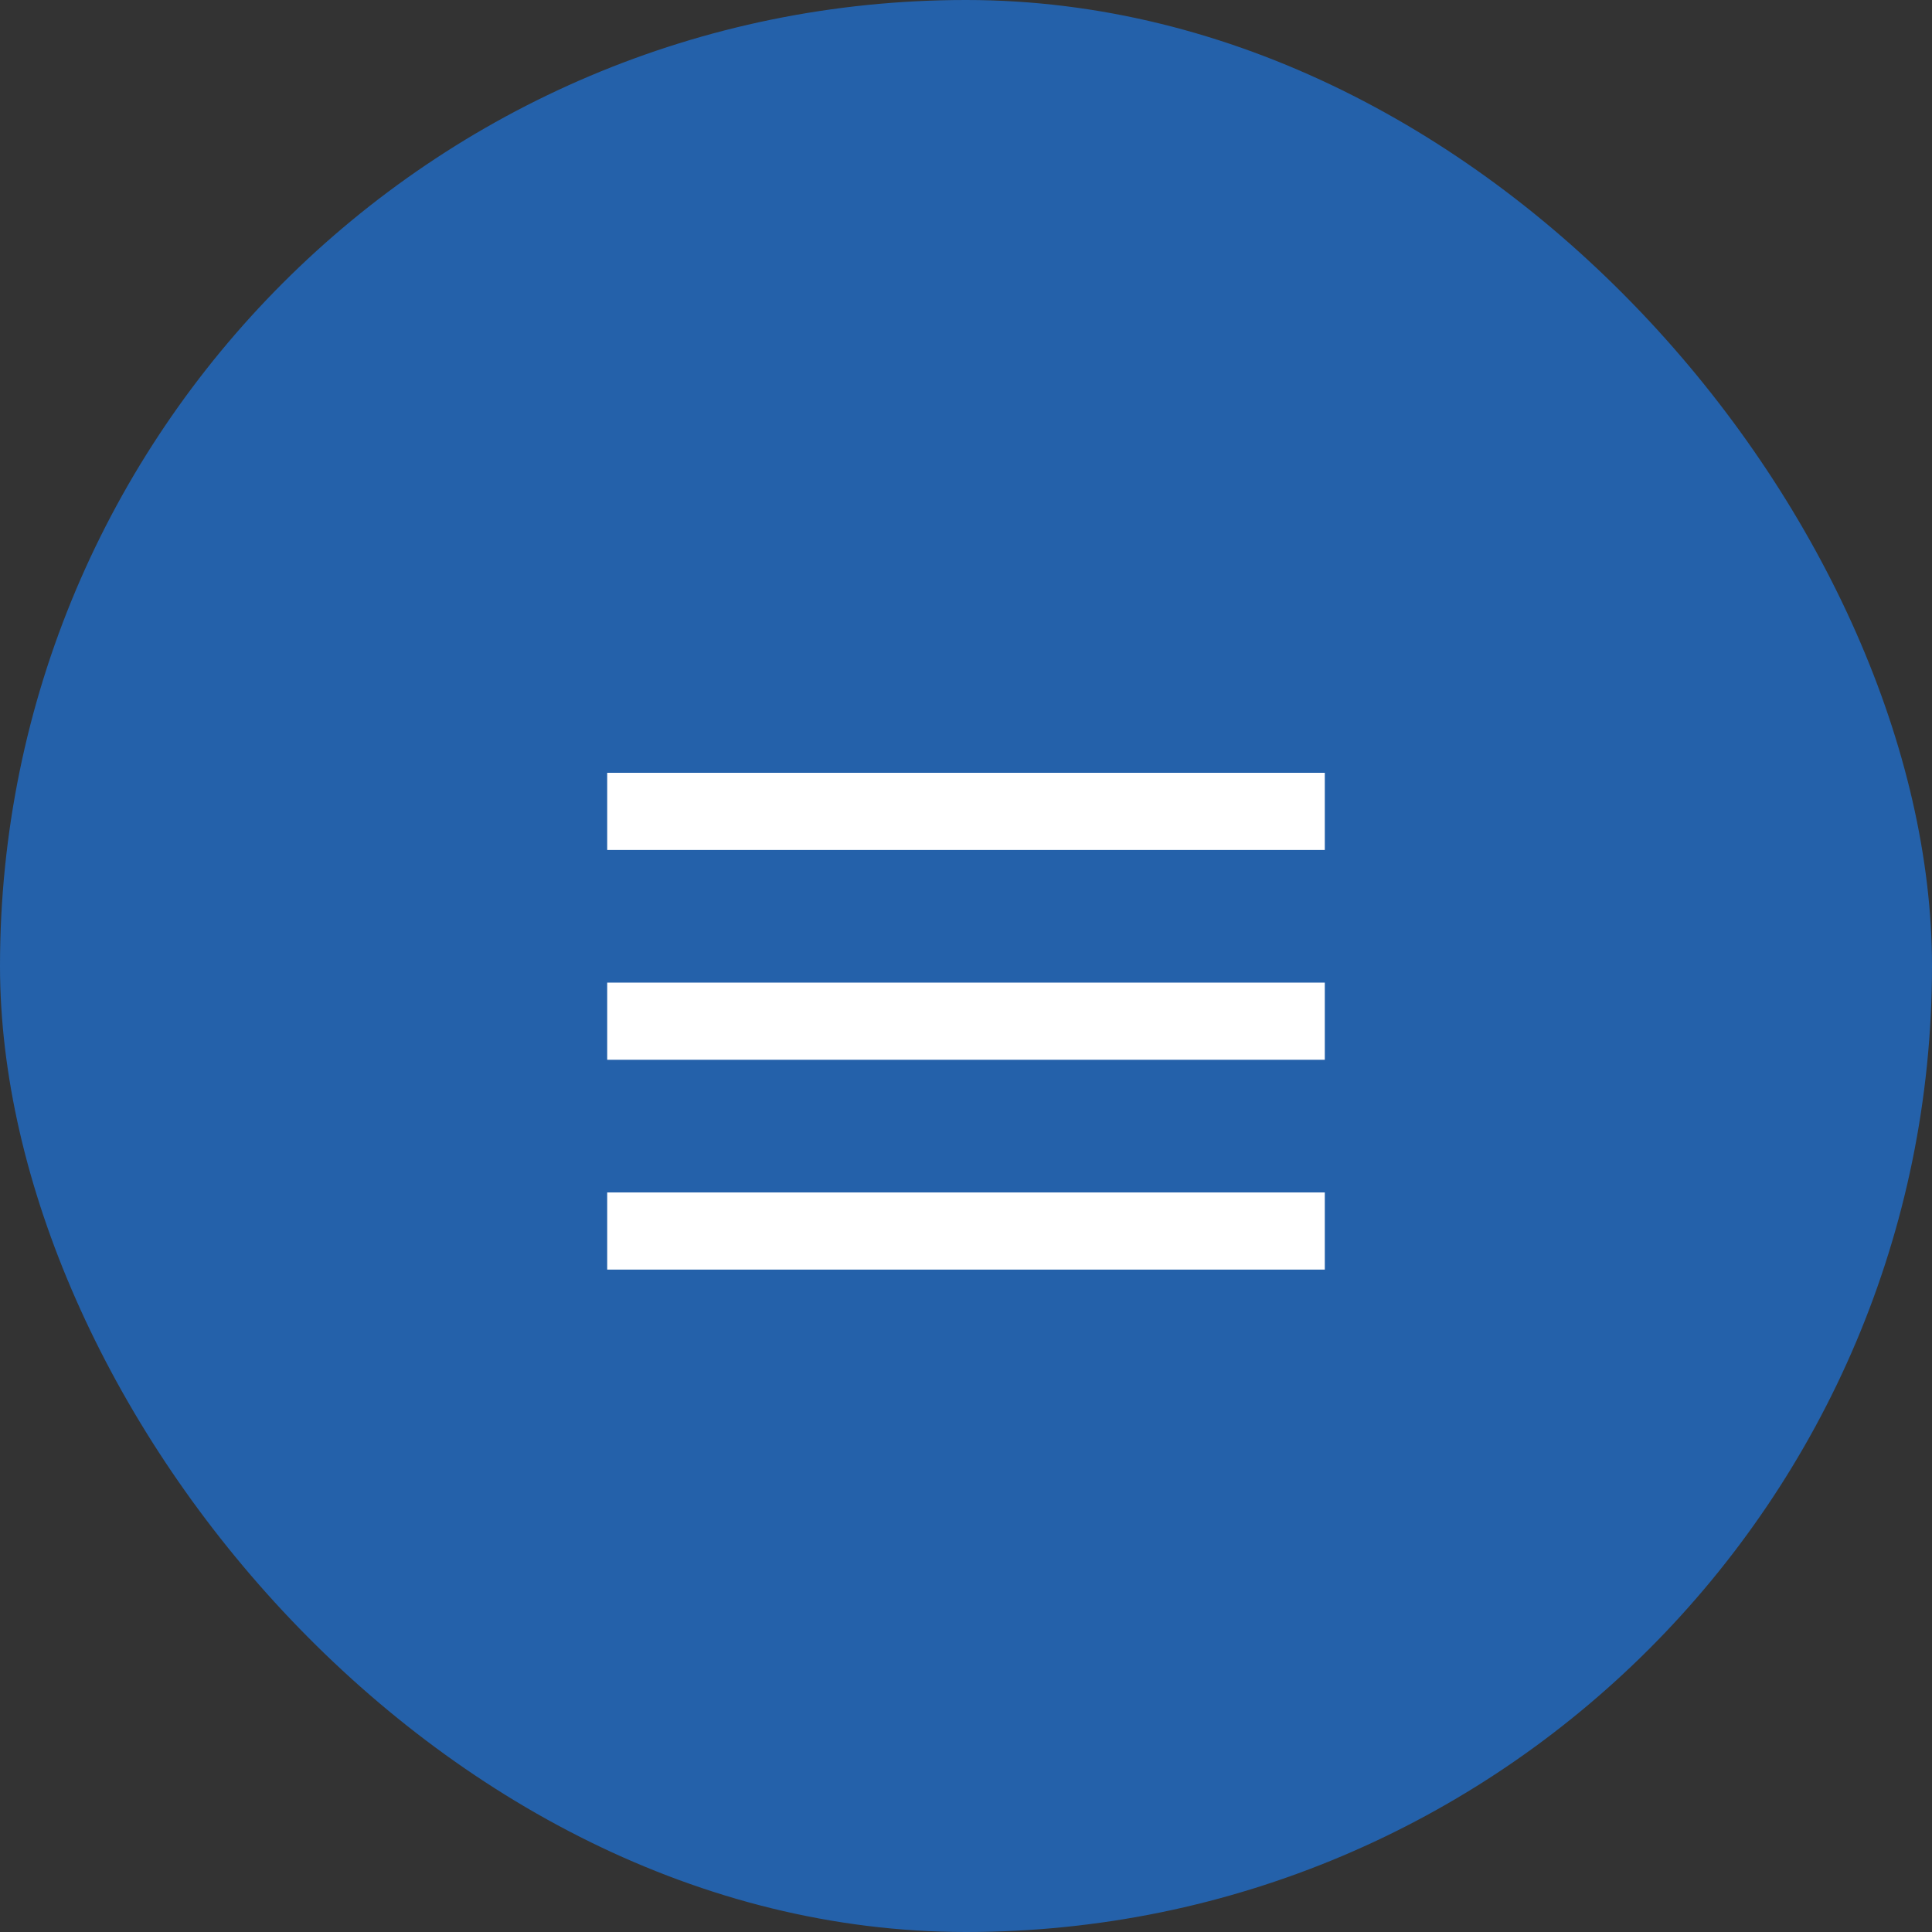 <svg width="35" height="35" viewBox="0 0 35 35" fill="none" xmlns="http://www.w3.org/2000/svg">
<rect x="0" y="0" width="35" height="35" fill="#333333" stroke="none"/>
<rect width="35" height="35" rx="17.5" fill="#2461AA"/>
<path d="M24 14H11V15.398H24V14Z" fill="white"/>
<path d="M24 17.801H11V19.199H24V17.801Z" fill="white"/>
<path d="M24 21.602H11V23H24V21.602Z" fill="white"/>
</svg>

